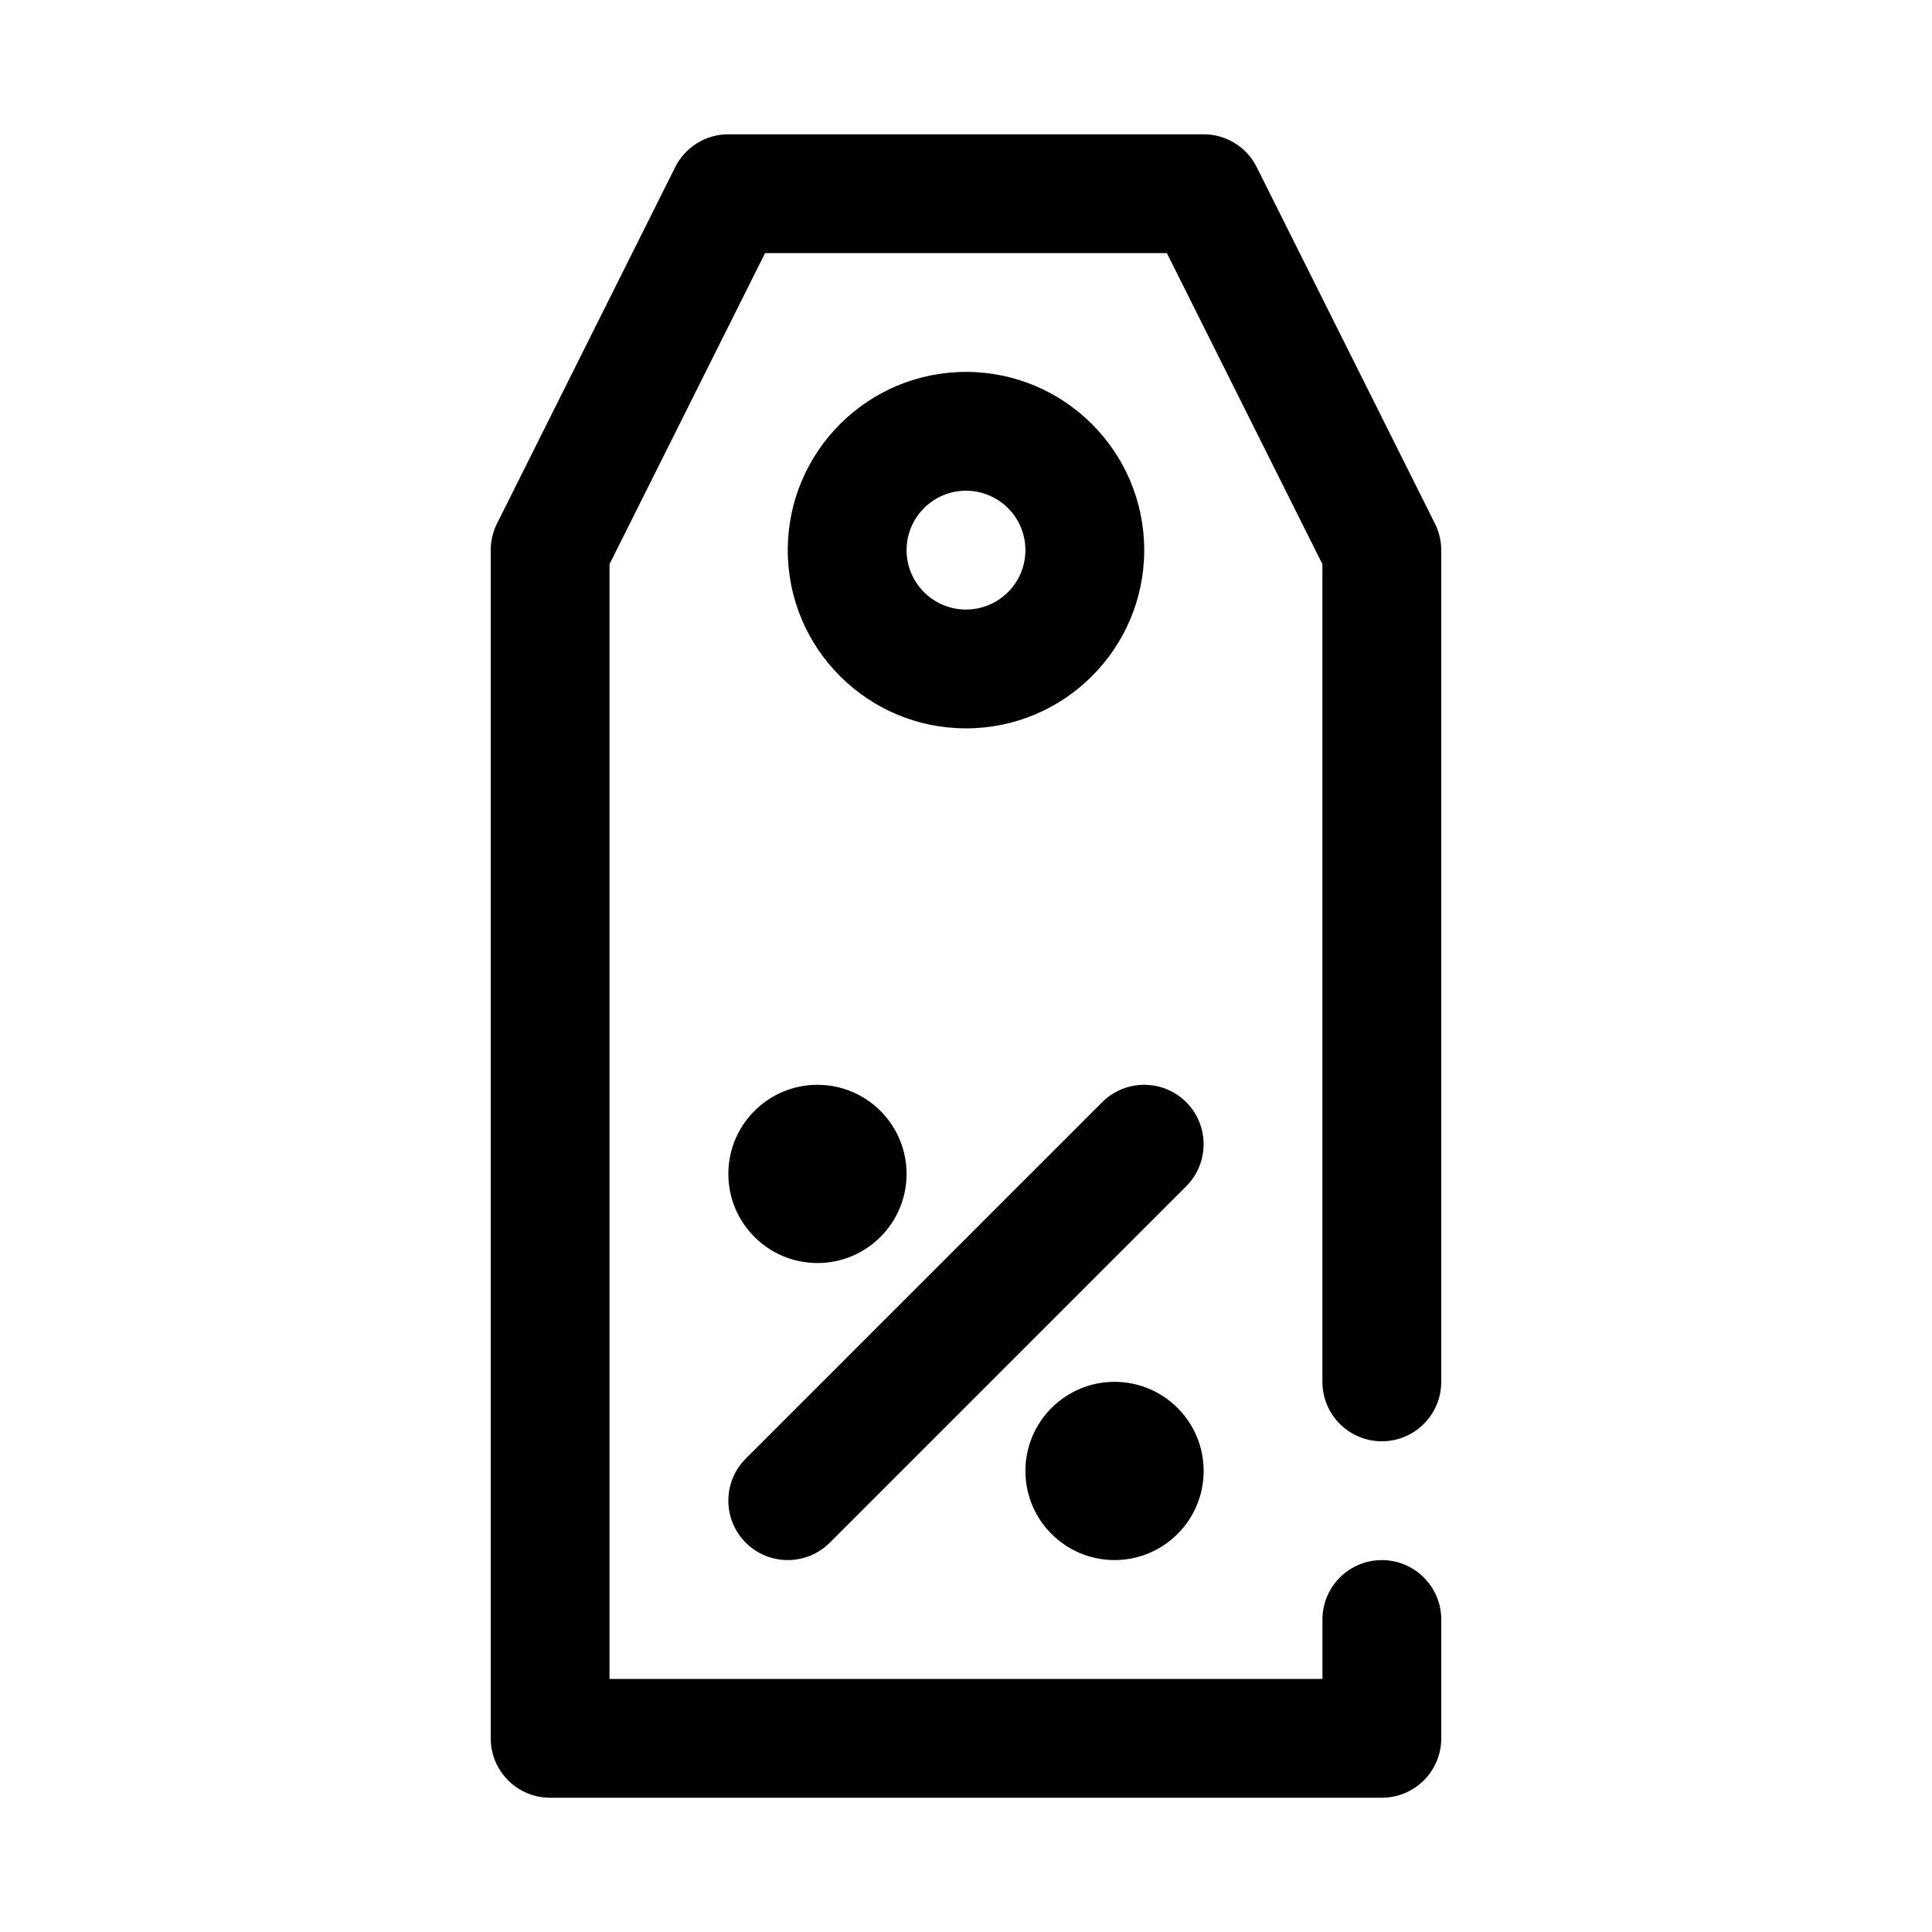 <?xml version="1.0" encoding="UTF-8"?>
<!-- Uploaded to: SVG Repo, www.svgrepo.com, Generator: SVG Repo Mixer Tools -->
<svg fill="#000000" width="800px" height="800px" version="1.1" viewBox="144 144 512 512" xmlns="http://www.w3.org/2000/svg">
 <g fill-rule="evenodd">
  <path d="m400 242.56c-26.066 0-47.234 21.168-47.234 47.23 0 26.066 21.168 47.234 47.234 47.234 26.062 0 47.23-21.168 47.23-47.234 0-26.062-21.168-47.23-47.23-47.23zm0 31.488c8.688 0 15.742 7.051 15.742 15.742 0 8.691-7.055 15.746-15.742 15.746-8.691 0-15.746-7.055-15.746-15.746 0-8.691 7.055-15.742 15.746-15.742z"/>
  <path d="m384.25 455.1c0 13.043-10.574 23.617-23.617 23.617s-23.613-10.574-23.613-23.617c0-13.043 10.57-23.613 23.613-23.613s23.617 10.57 23.617 23.613"/>
  <path d="m462.98 533.82c0 13.043-10.574 23.613-23.617 23.613s-23.617-10.57-23.617-23.613 10.574-23.617 23.617-23.617 23.617 10.574 23.617 23.617"/>
  <path d="m436.09 436.09-94.465 94.465c-6.141 6.148-6.141 16.125 0 22.273 6.148 6.141 16.125 6.141 22.273 0l94.465-94.465c6.141-6.148 6.141-16.125 0-22.273-6.148-6.141-16.125-6.141-22.273 0z"/>
  <path d="m494.46 588.93v-15.742c0-8.691 7.055-15.746 15.746-15.746 8.691 0 15.742 7.055 15.742 15.746v31.488c0 8.699-7.043 15.742-15.742 15.742h-220.42c-8.699 0-15.742-7.043-15.742-15.742v-314.88c0-2.438 0.566-4.856 1.66-7.035l47.23-94.465c2.672-5.34 8.117-8.707 14.086-8.707h125.95c5.965 0 11.414 3.367 14.082 8.707l47.23 94.465c1.094 2.18 1.66 4.598 1.66 7.035v220.42c0 8.691-7.051 15.742-15.742 15.742-8.691 0-15.746-7.051-15.746-15.742v-216.7l-41.215-82.434h-106.49l-41.219 82.434v295.42z"/>
 </g>
</svg>